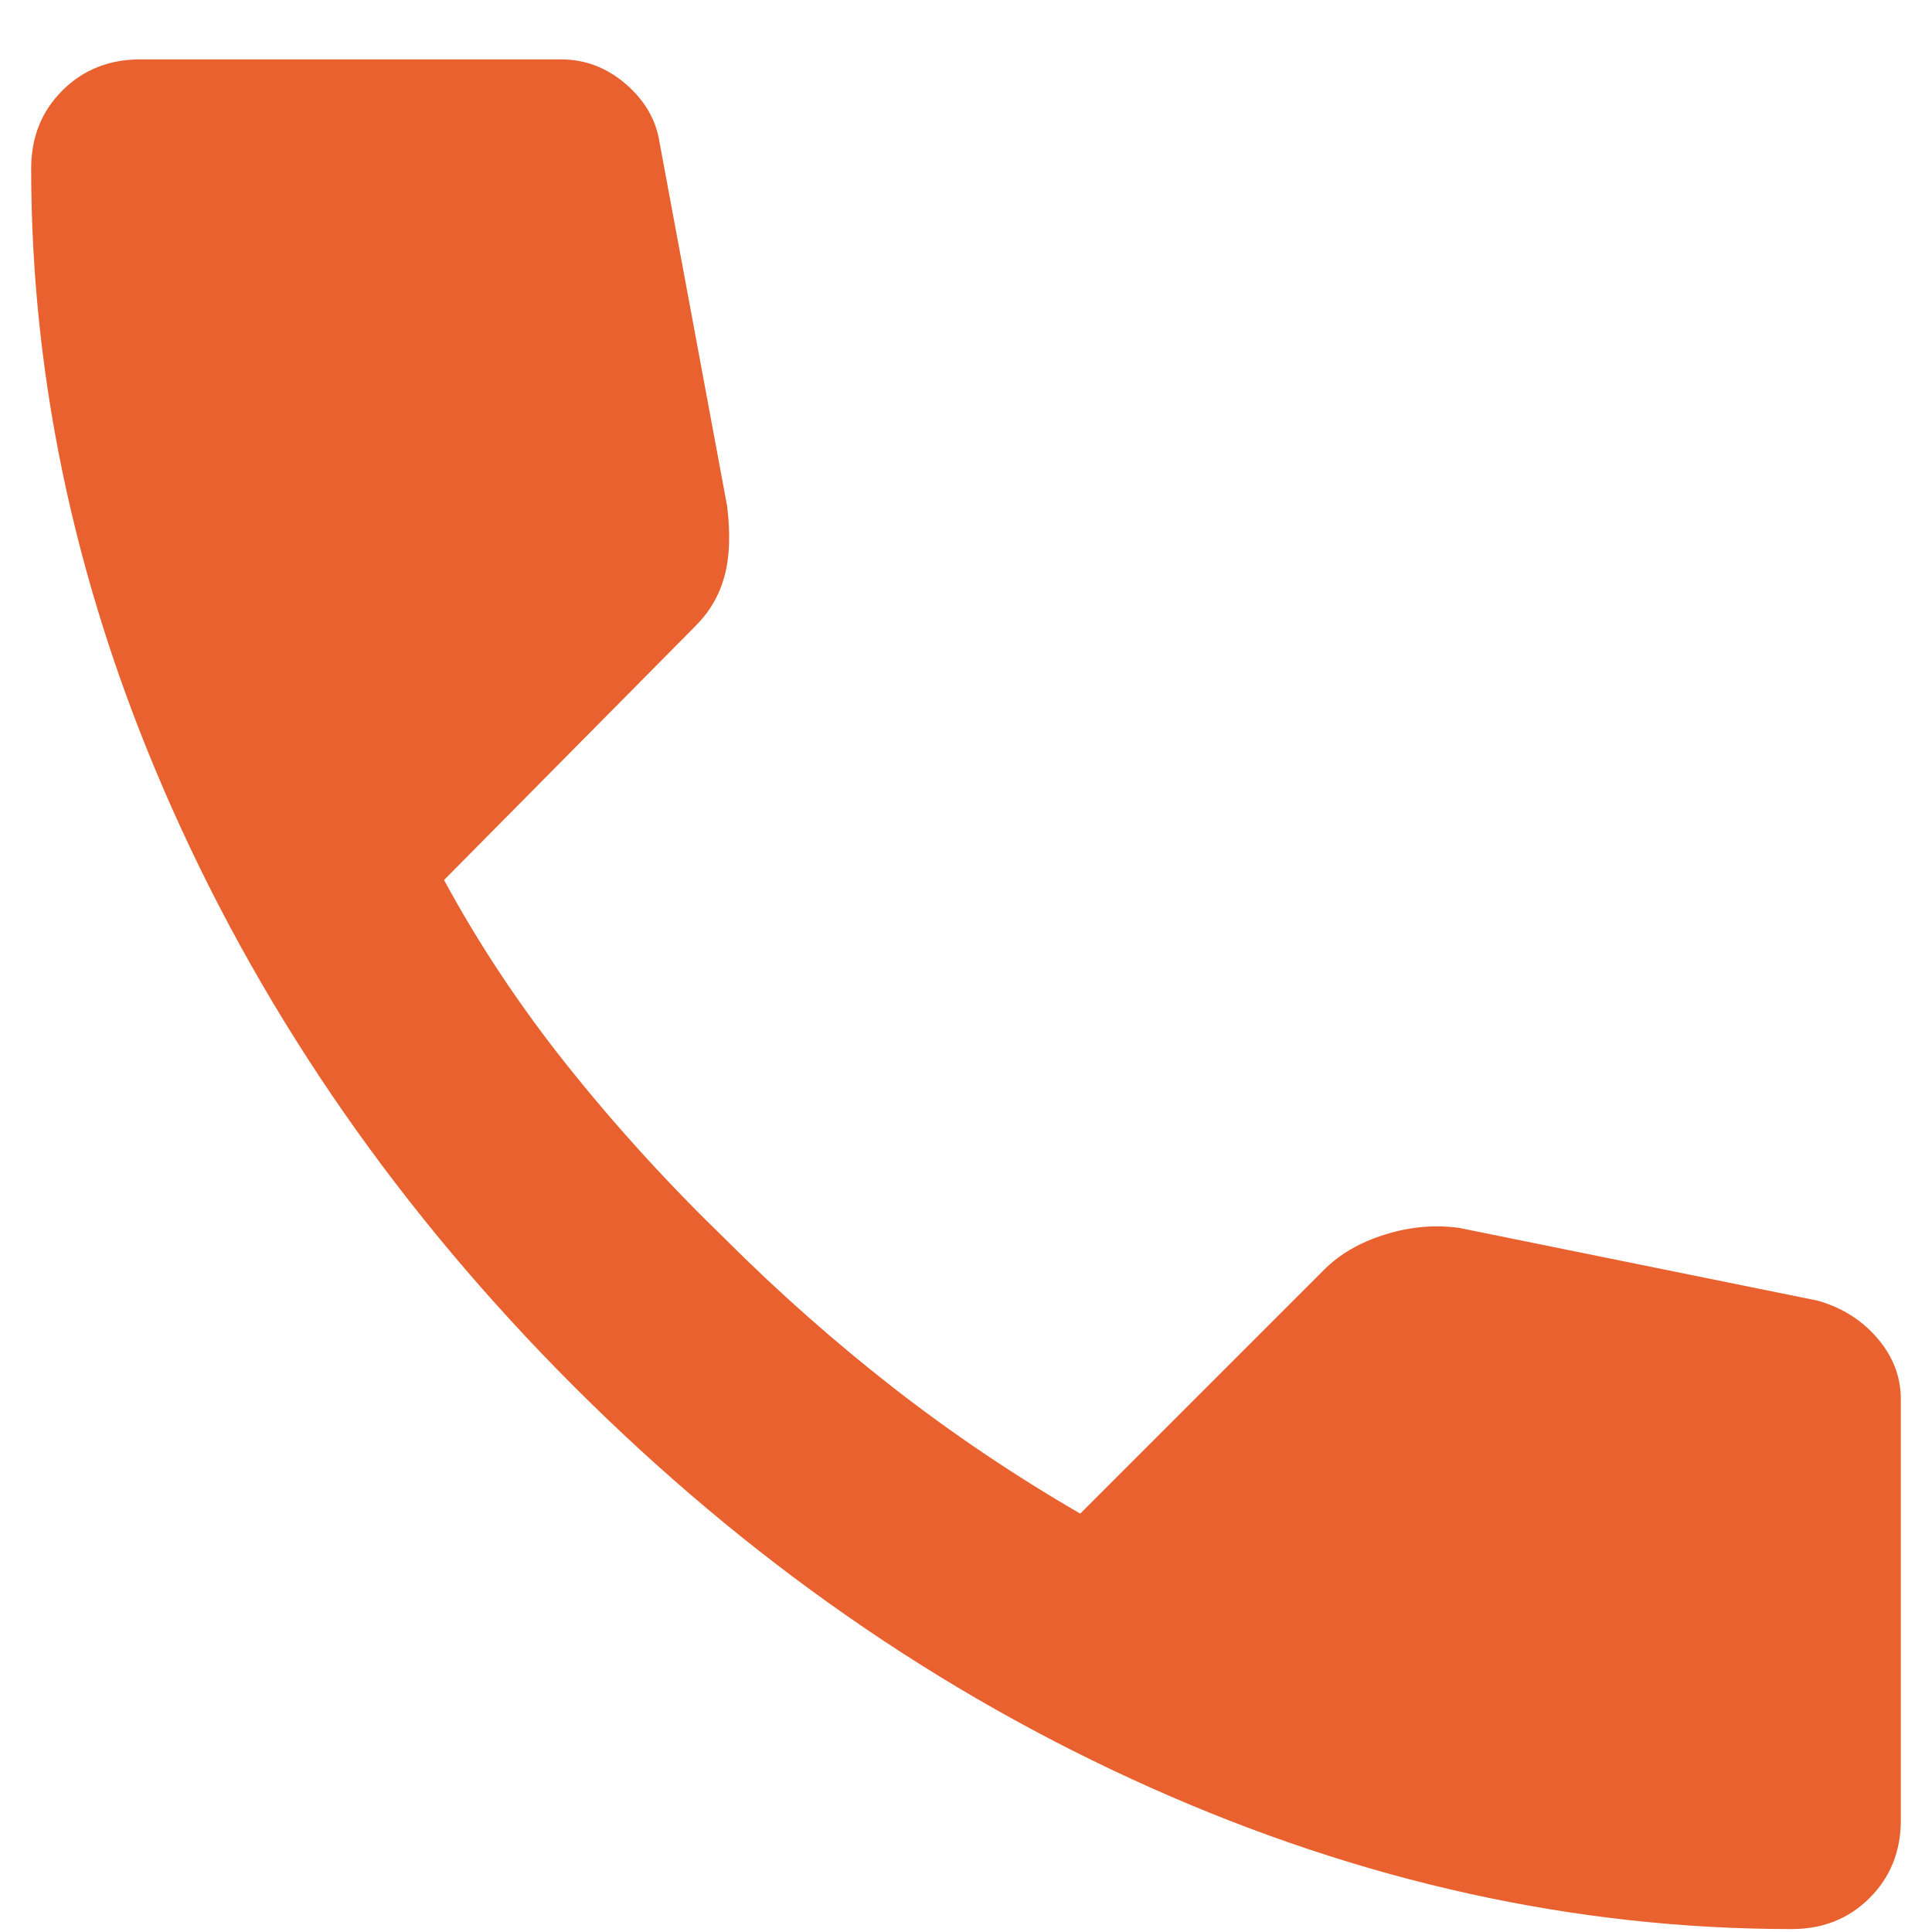 <svg width="31" height="31" viewBox="0 0 31 31" fill="none" xmlns="http://www.w3.org/2000/svg">
<g id="Frame 277131431">
<path id="Vector" d="M28.75 30.953C25.278 30.953 21.847 30.196 18.458 28.682C15.069 27.168 11.986 25.023 9.208 22.245C6.431 19.467 4.285 16.384 2.771 12.995C1.257 9.606 0.5 6.175 0.5 2.703C0.5 2.203 0.667 1.786 1 1.453C1.333 1.12 1.75 0.953 2.25 0.953L9 0.953C9.389 0.953 9.736 1.085 10.042 1.349C10.347 1.613 10.528 1.925 10.583 2.286L11.667 8.12C11.722 8.564 11.708 8.939 11.625 9.245C11.542 9.55 11.389 9.814 11.167 10.037L7.125 14.12C7.681 15.148 8.34 16.141 9.104 17.099C9.868 18.057 10.708 18.981 11.625 19.87C12.486 20.731 13.389 21.529 14.333 22.266C15.278 23.002 16.278 23.675 17.333 24.287L21.25 20.37C21.5 20.12 21.826 19.932 22.229 19.807C22.632 19.682 23.028 19.648 23.417 19.703L29.167 20.87C29.556 20.981 29.875 21.182 30.125 21.474C30.375 21.766 30.5 22.092 30.5 22.453L30.5 29.203C30.5 29.703 30.333 30.12 30 30.453C29.667 30.787 29.25 30.953 28.75 30.953Z" fill="#E9612E"/>
</g>
</svg>
